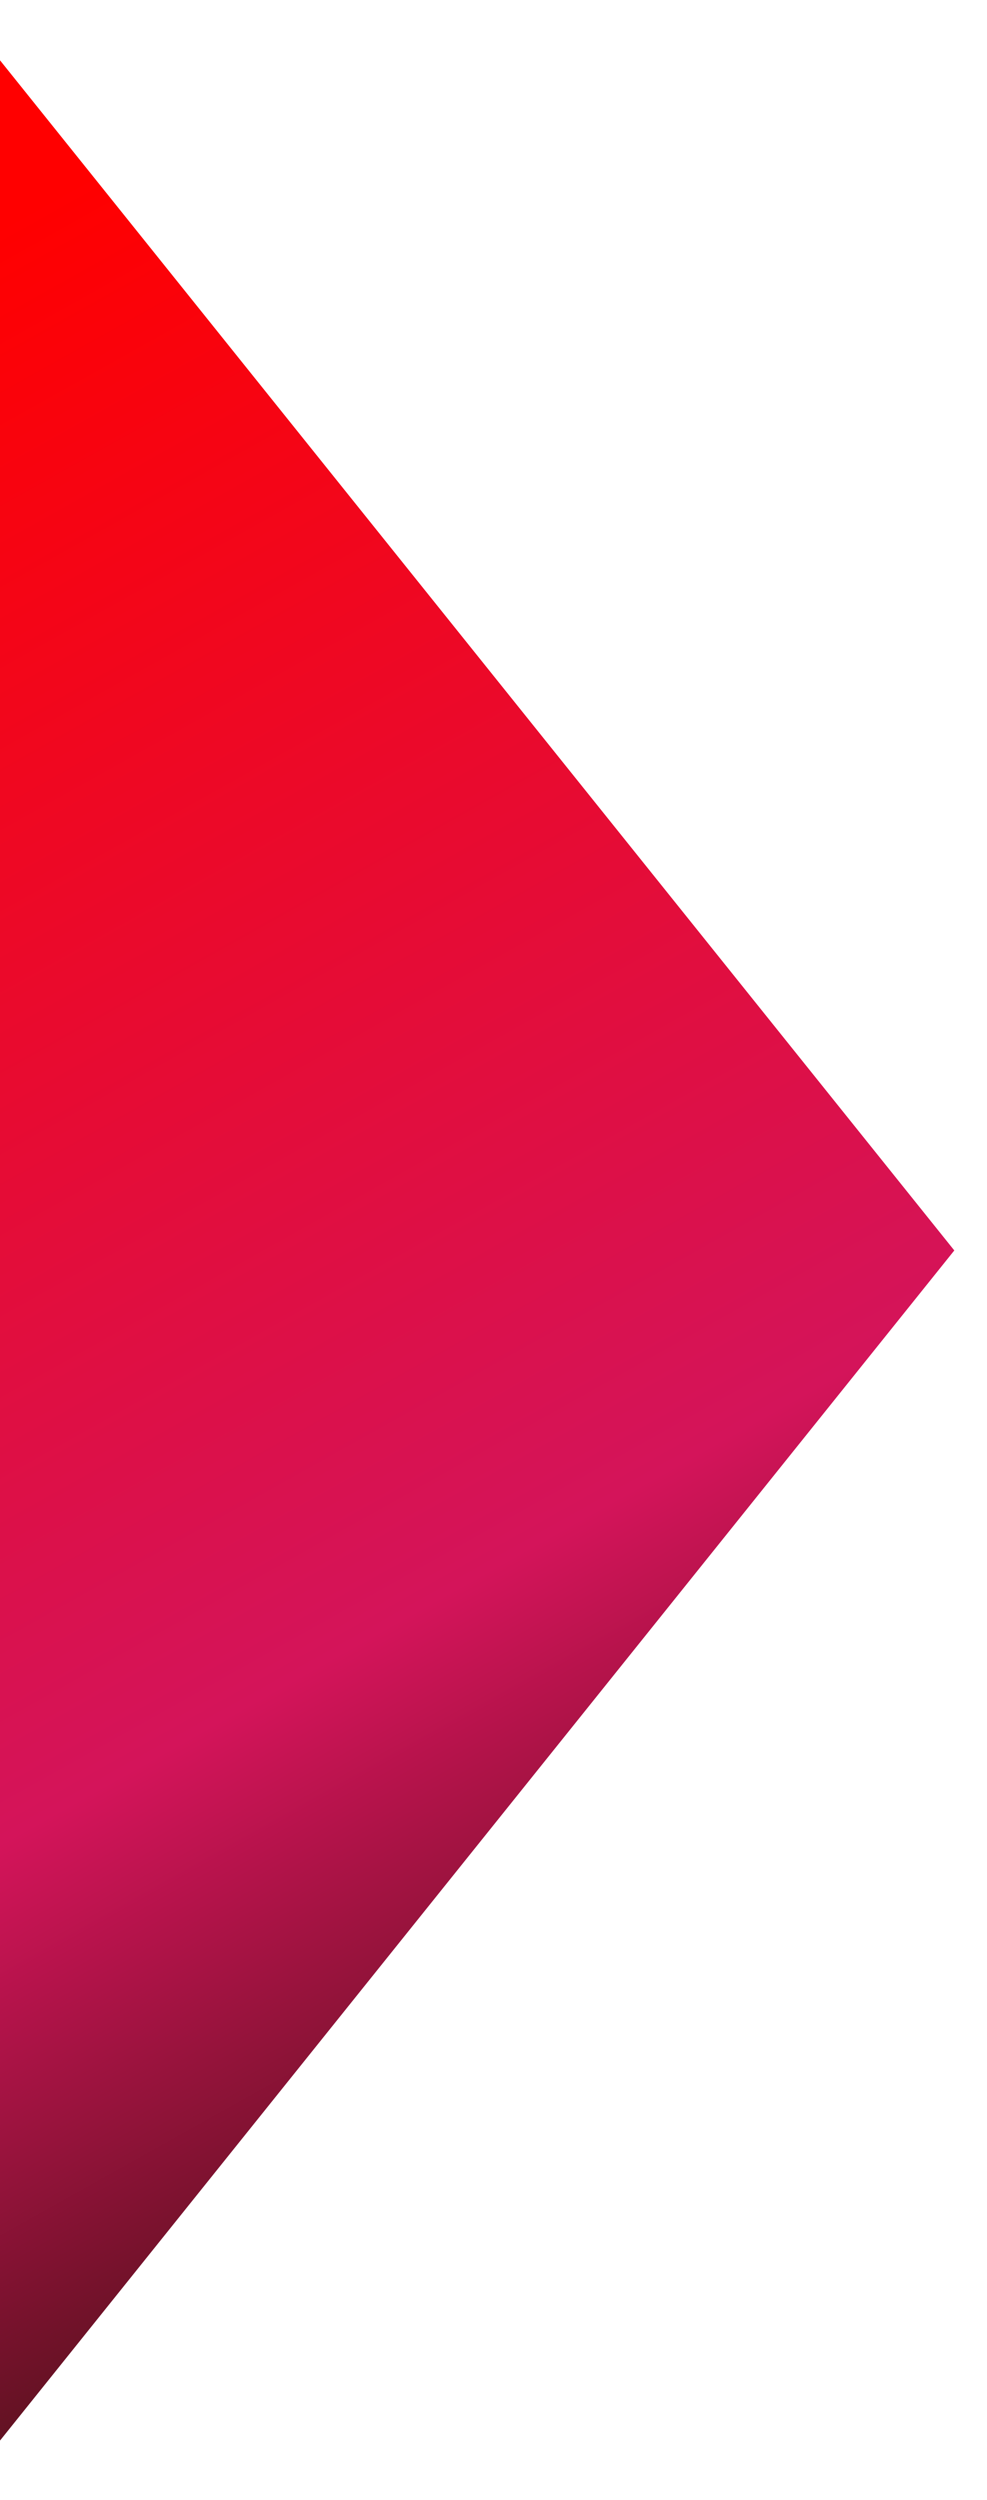 <?xml version="1.0" encoding="utf-8"?>
<!-- Generator: Adobe Illustrator 25.3.1, SVG Export Plug-In . SVG Version: 6.00 Build 0)  -->
<!DOCTYPE svg PUBLIC "-//W3C//DTD SVG 1.1//EN" "http://www.w3.org/Graphics/SVG/1.1/DTD/svg11.dtd">
<svg version="1.1" id="レイヤー_1" xmlns:x="http://ns.adobe.com/Extensibility/1.0/" xmlns:i="http://ns.adobe.com/AdobeIllustrator/10.0/" xmlns:graph="http://ns.adobe.com/Graphs/1.0/"
	 xmlns="http://www.w3.org/2000/svg" xmlns:xlink="http://www.w3.org/1999/xlink" x="0px" y="0px" viewBox="0 0 404.5 1024"
	 style="enable-background:new 0 0 404.5 1024;" xml:space="preserve">
<style type="text/css">
	.st0{fill:url(#SVGID_1_);}
</style>
<g>
	<linearGradient id="SVGID_1_" gradientUnits="userSpaceOnUse" x1="-134.418" y1="166.465" x2="285.403" y2="916.545">
		<stop  offset="0" style="stop-color:#FF0000"/>
		<stop  offset="0.674" style="stop-color:#D4145A"/>
		<stop  offset="1" style="stop-color:#3F1111"/>
	</linearGradient>
	<path class="st0" d="M0,999.7v-975l391.1,487.5L0,999.7z"/>
</g>
</svg>
